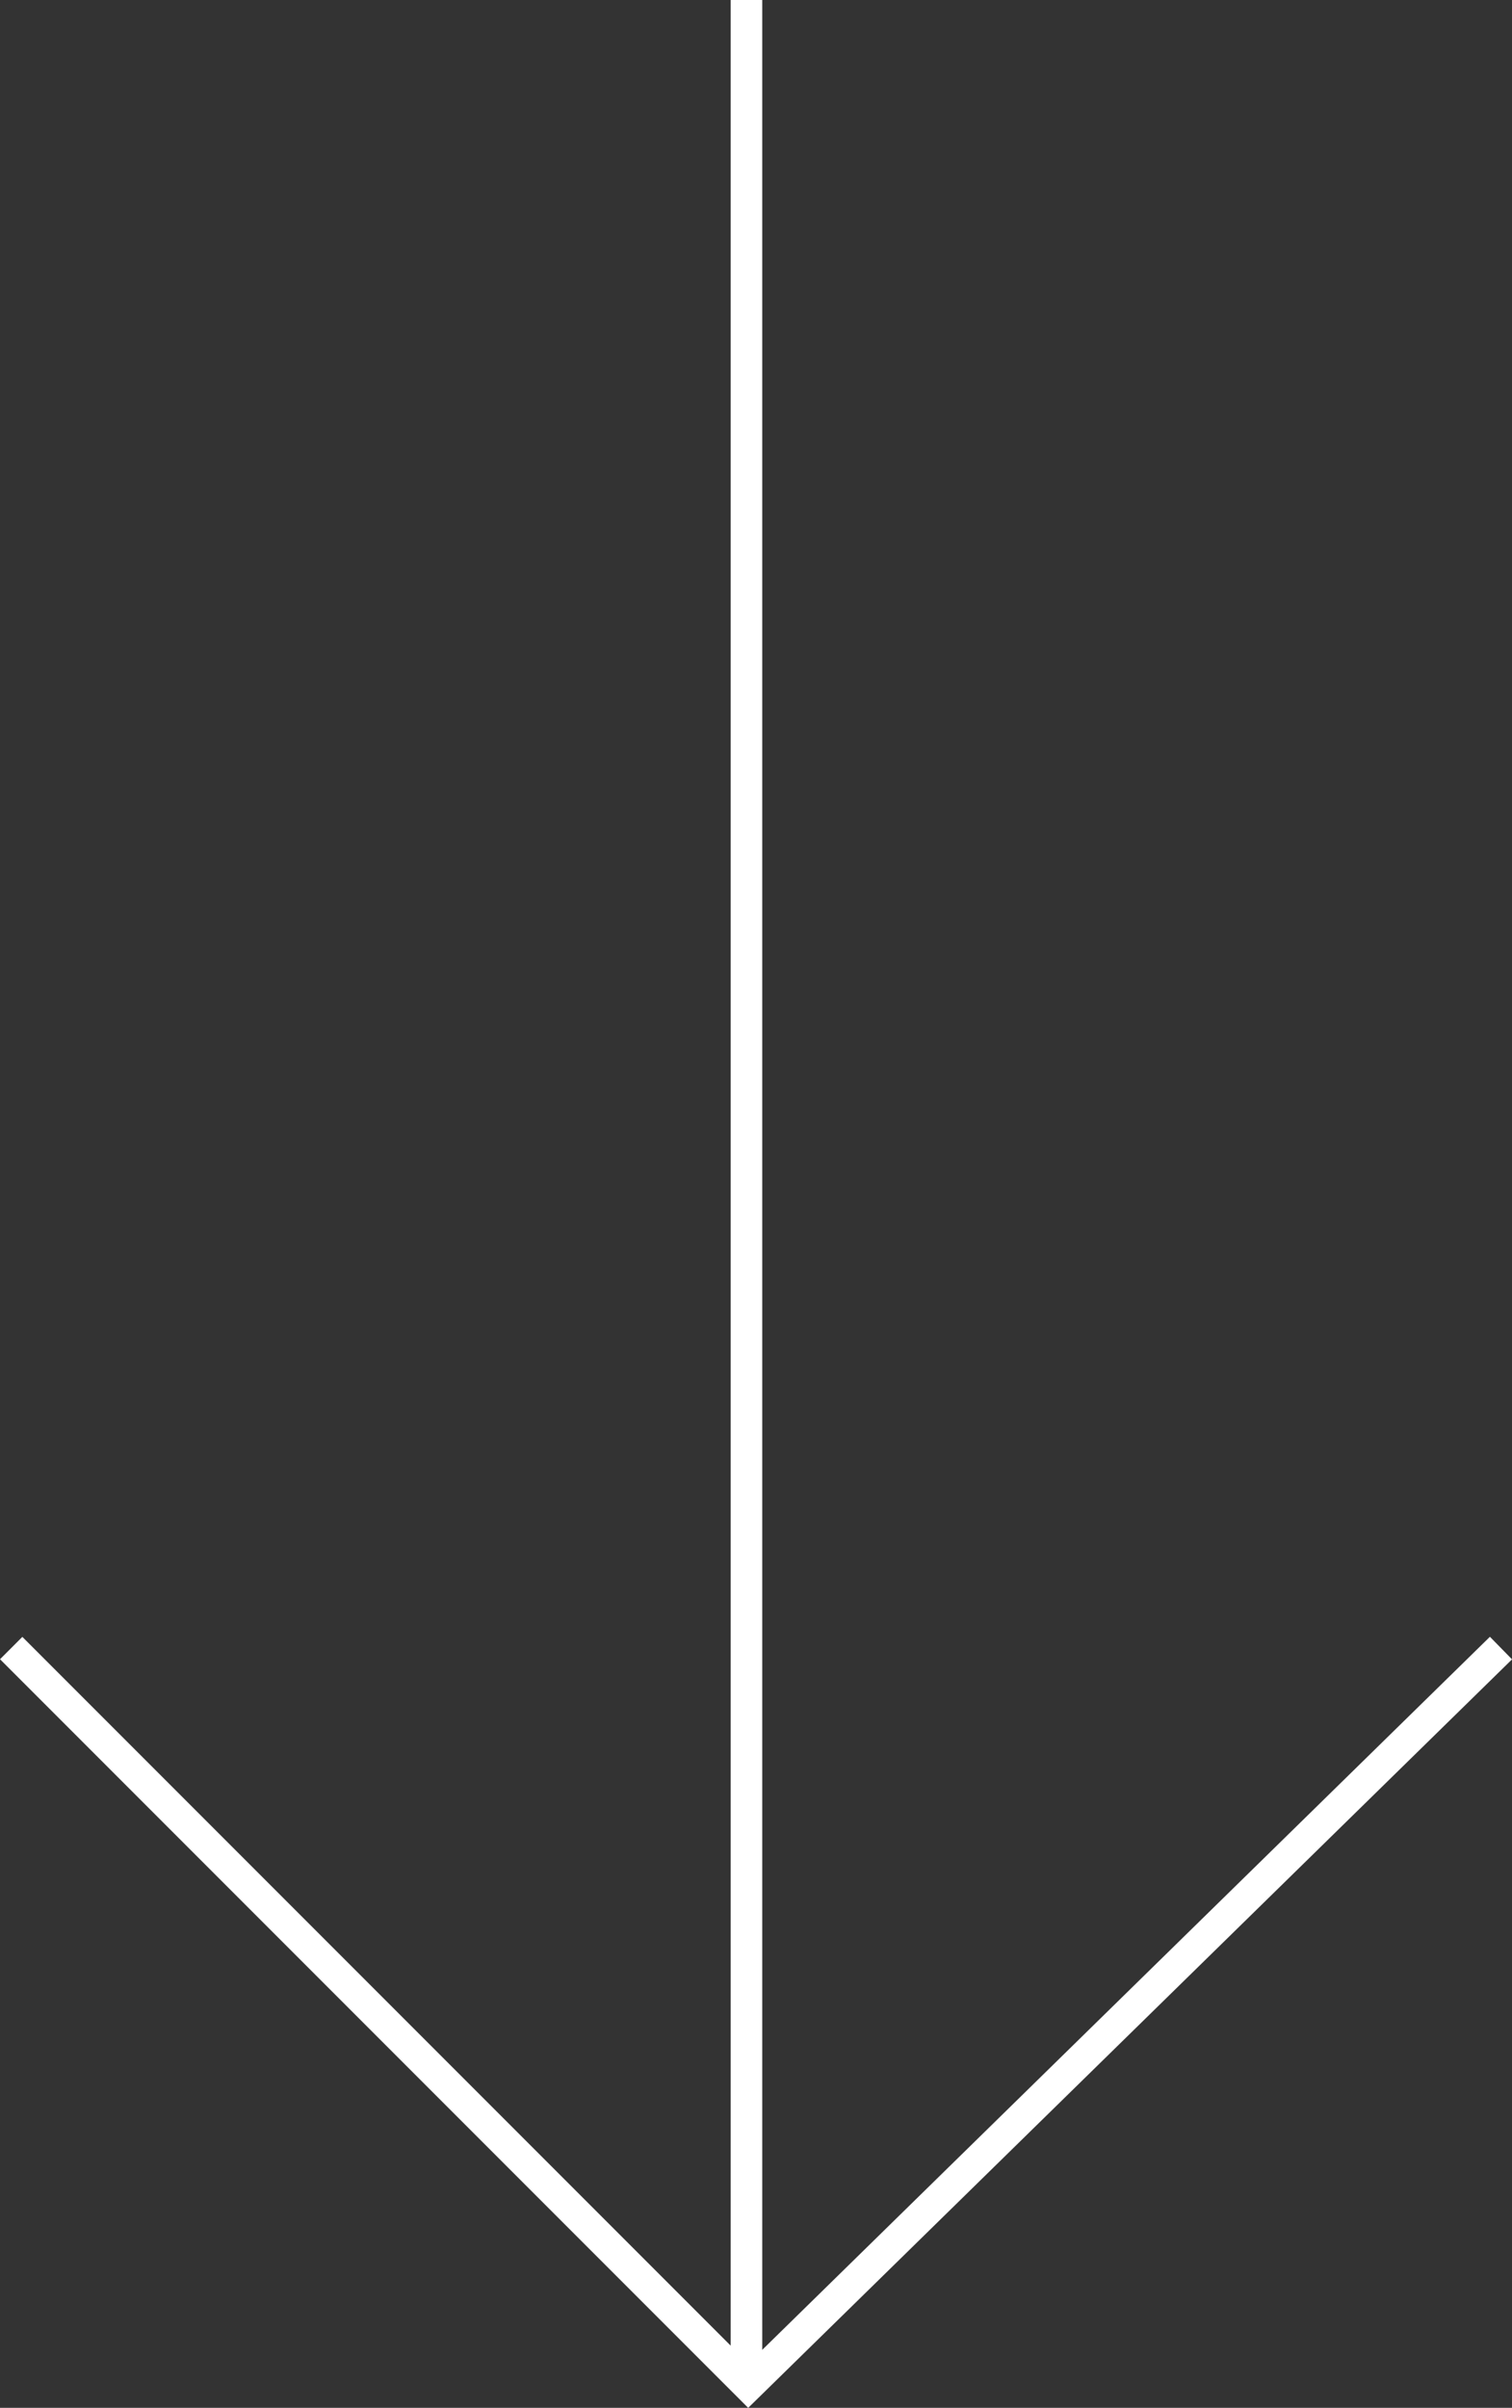 <svg xmlns="http://www.w3.org/2000/svg" width="47.866" height="76.179" viewBox="0 0 47.866 76.179">
  <rect x="0" y="0" width="47.866" height="76.179" fill="#333333" stroke="none"/>
  <g id="Grupo_115" data-name="Grupo 115" transform="translate(-659.369 -1901.174)">
    <path id="Trazado_3977" data-name="Trazado 3977" d="M2699.723,1959.315l23.335,23.335,23.828-23.335" transform="translate(-2040 -6)" fill="none" stroke="#fff" stroke-width="1"/>
    <path id="Trazado_3978" data-name="Trazado 3978" d="M2723,1982.65v-75.476" transform="translate(-2040 -6)" fill="none" stroke="#fff" stroke-width="1"/>
  </g>
</svg>
